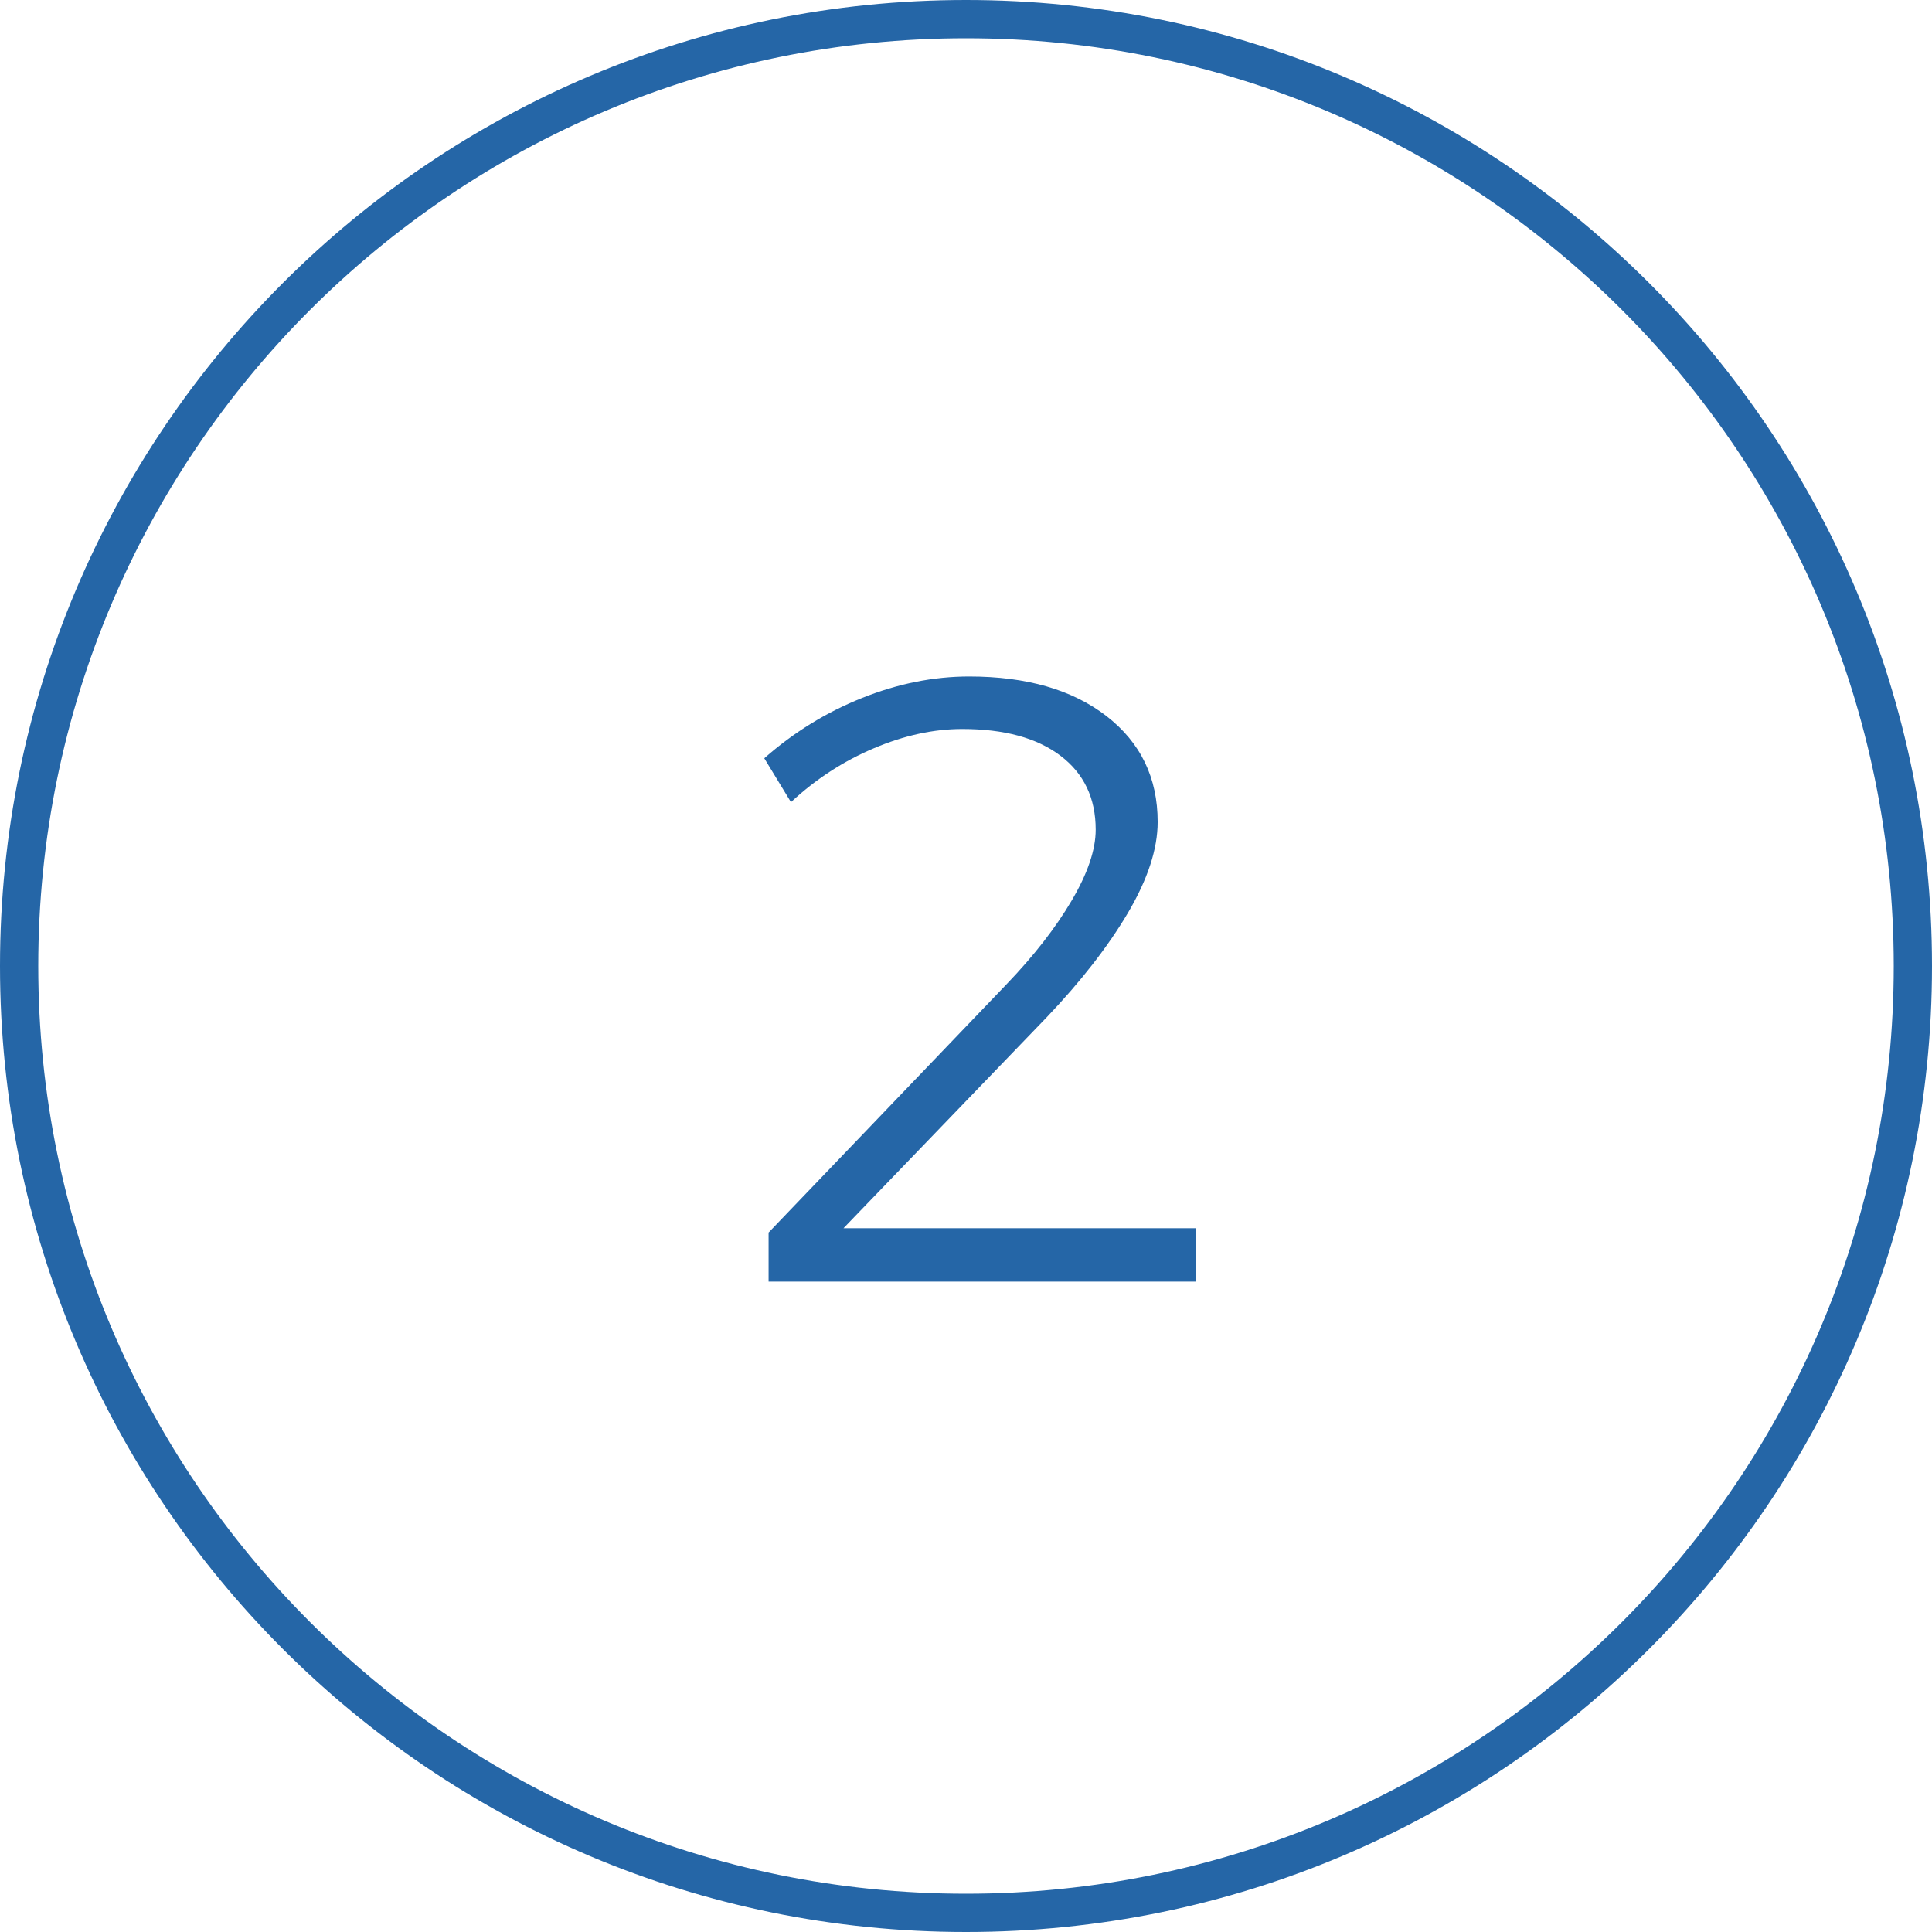 <?xml version="1.0" encoding="UTF-8"?>
<svg width="101px" height="101px" viewBox="0 0 101 101" version="1.1" xmlns="http://www.w3.org/2000/svg" xmlns:xlink="http://www.w3.org/1999/xlink">
    <title>icon 2</title>
    <g id="Design" stroke="none" stroke-width="1" fill="none" fill-rule="evenodd">
        <g id="UI-&amp;-Styling" transform="translate(-742, -39)" fill="#2566A7" fill-rule="nonzero">
            <g id="icon-2" transform="translate(742, 39)">
                <path d="M62.5,67 L62.5,64.21 L44.095,64.21 L54.715,53.185 C56.515,51.295 57.932,49.472 58.968,47.718 C60.002,45.962 60.52,44.38 60.52,42.97 C60.52,40.66 59.627,38.815 57.843,37.435 C56.057,36.055 53.665,35.365 50.665,35.365 C48.805,35.365 46.938,35.74 45.062,36.49 C43.188,37.24 41.485,38.29 39.955,39.64 L39.955,39.64 L41.35,41.935 C42.64,40.735 44.08,39.797 45.67,39.123 C47.26,38.447 48.805,38.11 50.305,38.11 C52.495,38.11 54.205,38.575 55.435,39.505 C56.665,40.435 57.28,41.725 57.28,43.375 C57.28,44.425 56.86,45.663 56.02,47.087 C55.18,48.513 54.04,49.975 52.6,51.475 L52.6,51.475 L40.18,64.435 L40.18,67 L62.5,67 Z" id="2"></path>
                <path d="M50.5,0 C22.61,0 0,22.61 0,50.5 C0,78.39 22.61,101 50.5,101 C78.39,101 101,78.39 101,50.5 C101,22.61 78.39,0 50.5,0 Z M50.5,2 C77.286,2 99,23.714 99,50.5 C99,77.286 77.286,99 50.5,99 C23.714,99 2,77.286 2,50.5 C2,23.714 23.714,2 50.5,2 Z" id="Rectangle"></path>
            </g>
        </g>
    </g>
</svg>